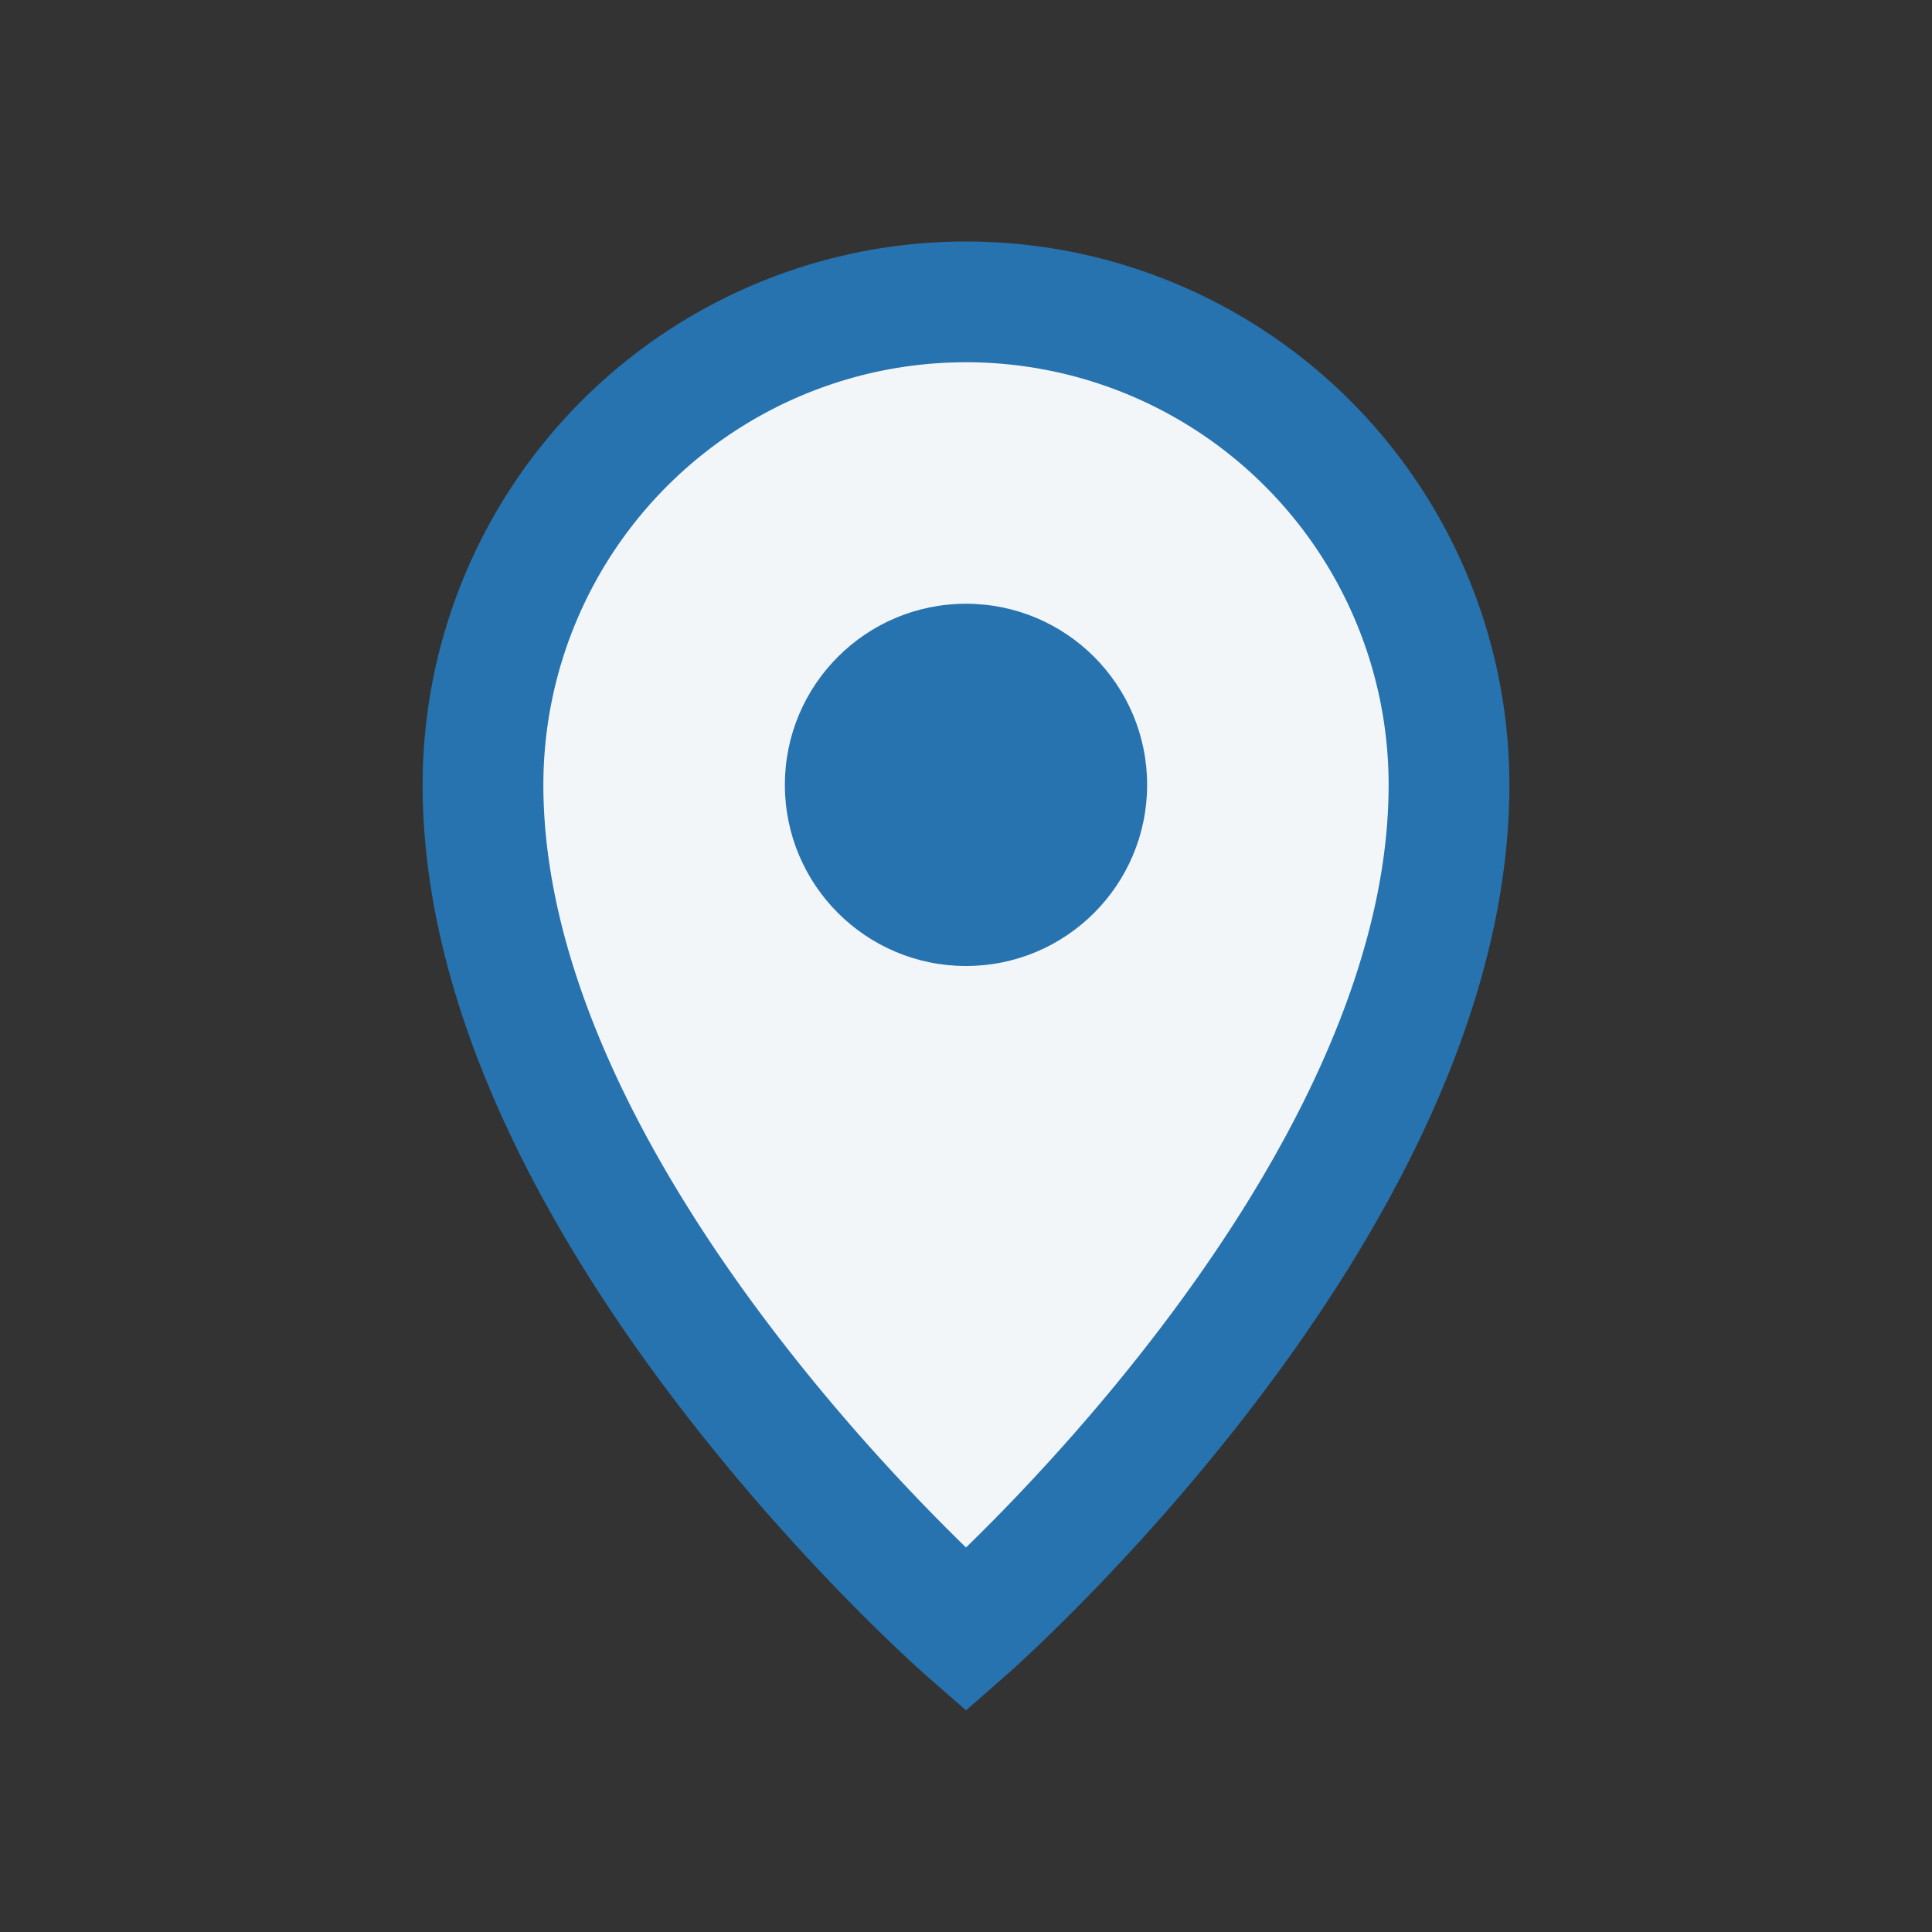 <?xml version="1.0" encoding="UTF-8"?>
<svg xmlns="http://www.w3.org/2000/svg" width="32" height="32" viewBox="0 0 32 32"><rect x="0" y="0" width="32" height="32" fill="#333333" stroke="none"/><path d="M16 5a8 8 0 0 1 8 8c0 7-8 14-8 14S8 20 8 13a8 8 0 0 1 8-8z" fill="#F3F6F9" stroke="#2773AF" stroke-width="2"/><circle cx="16" cy="13" r="3" fill="#2773AF"/></svg>